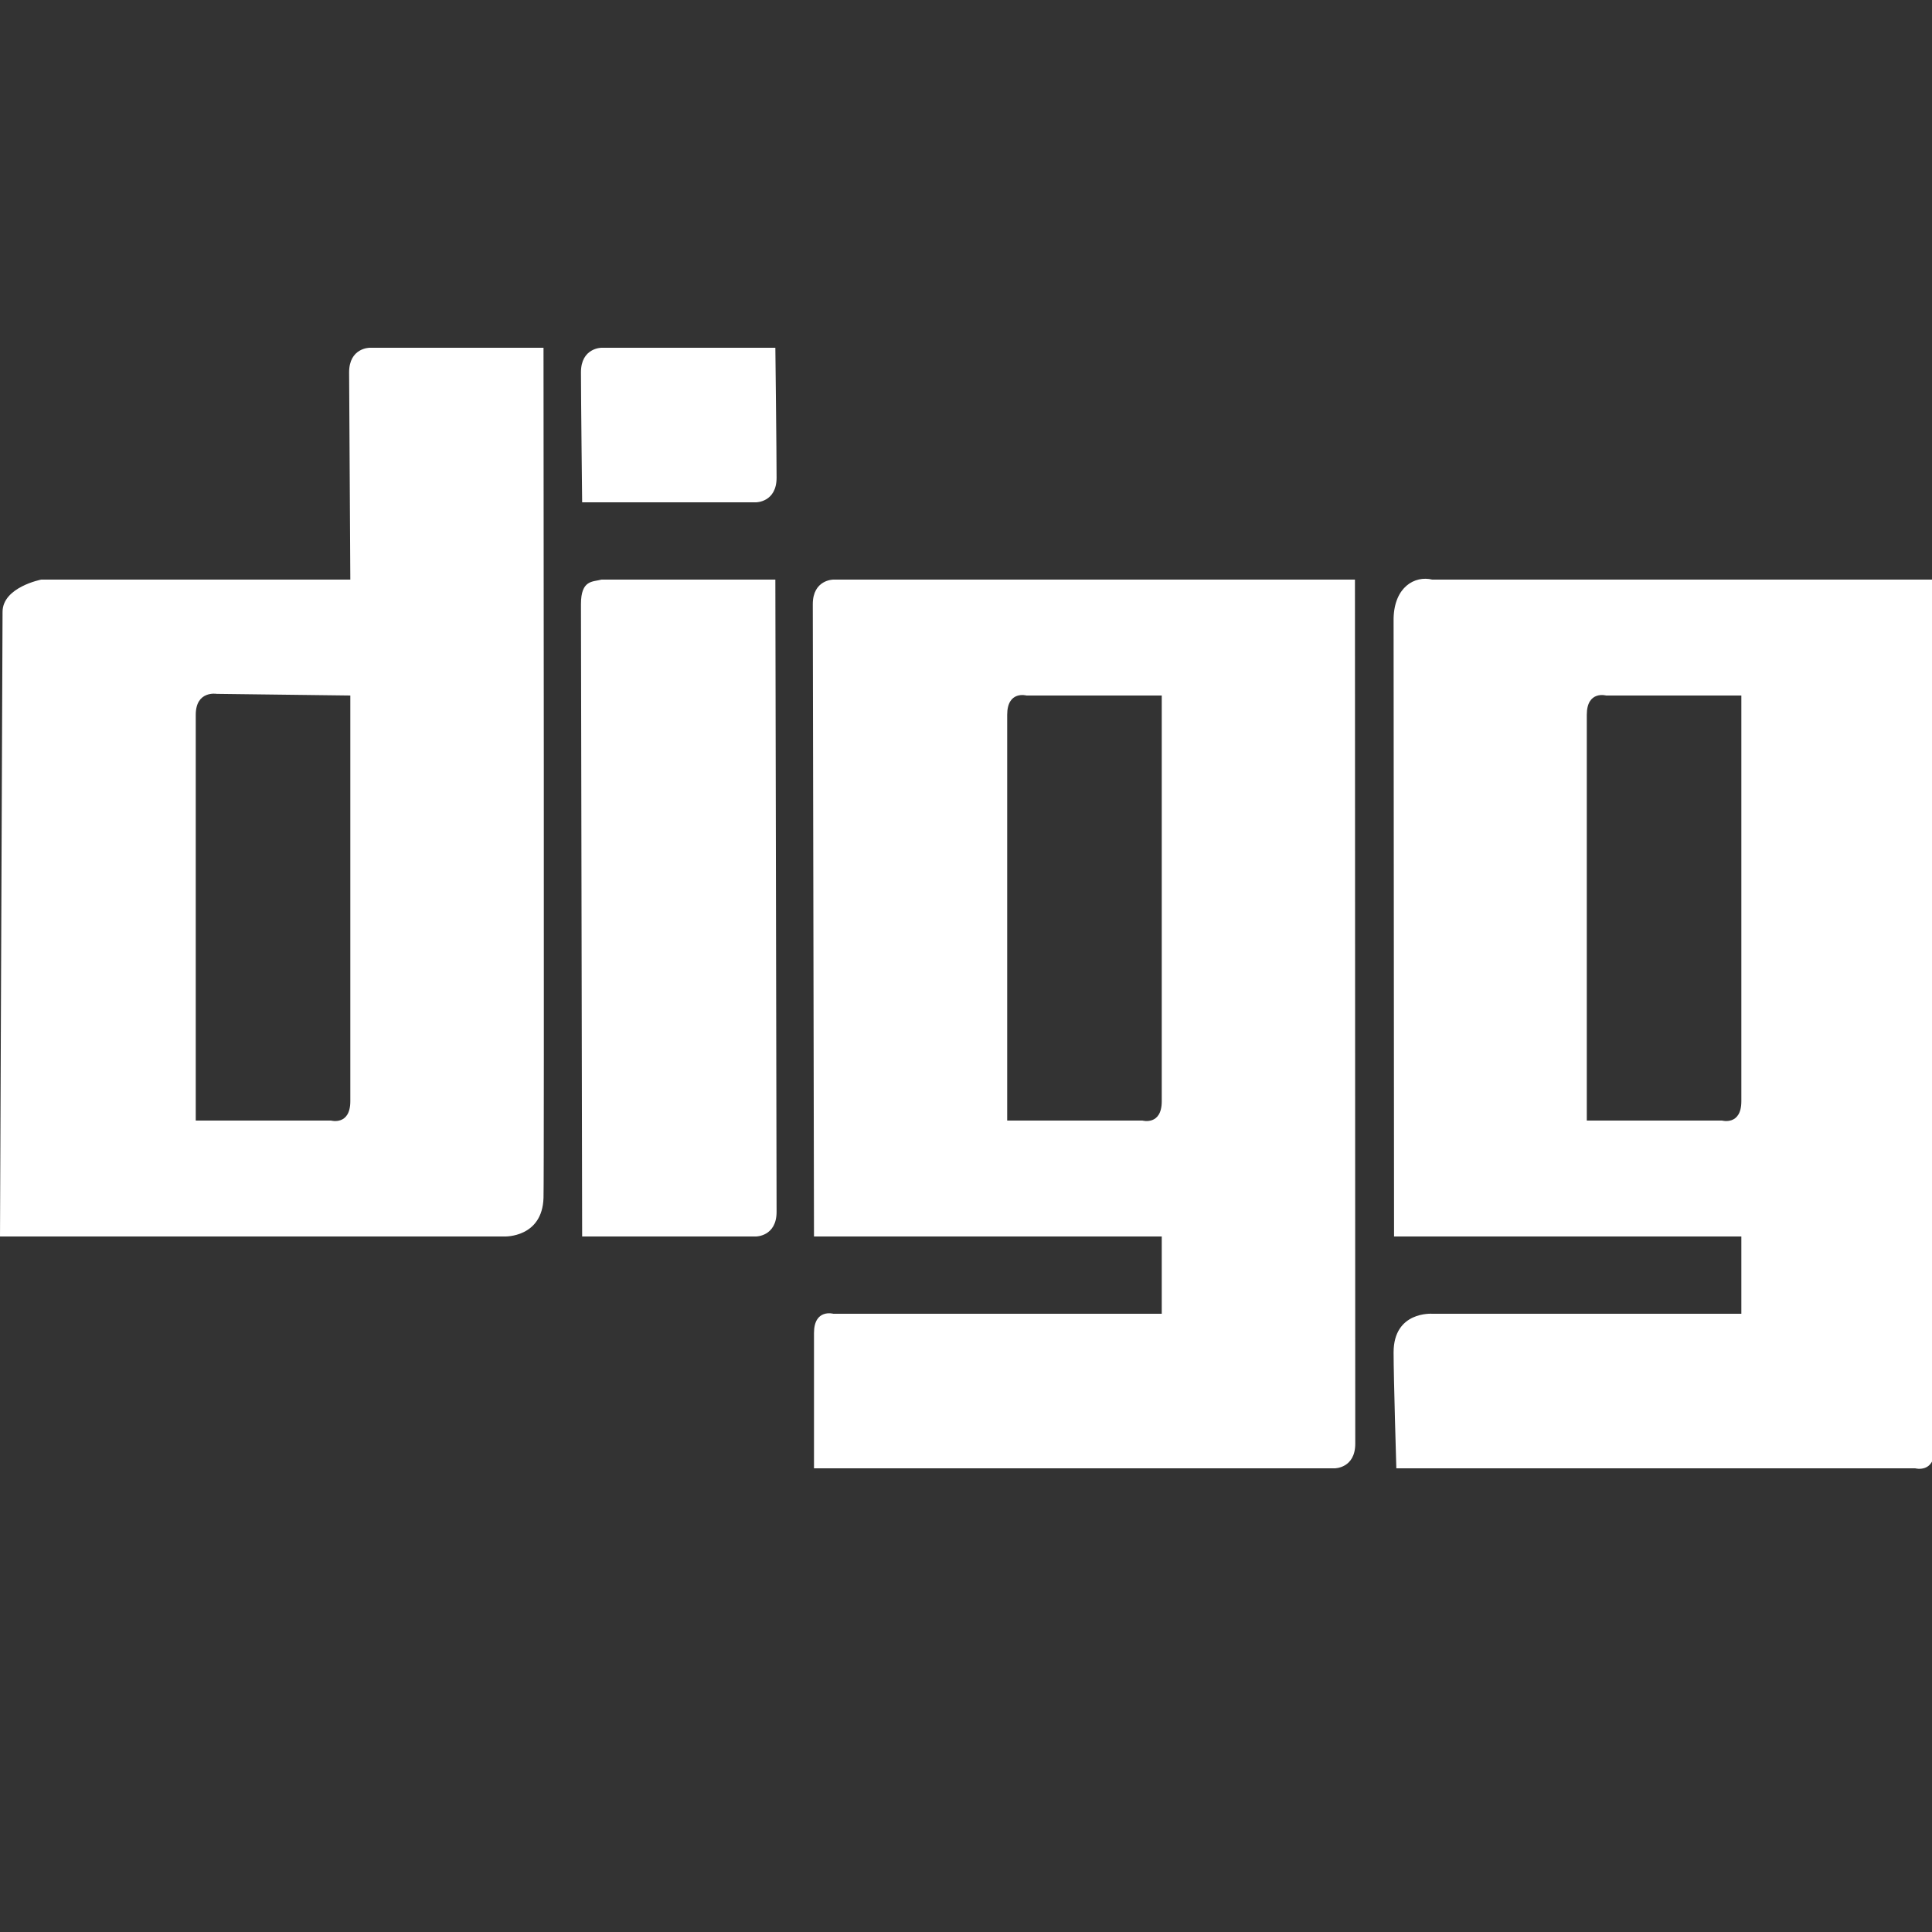 <svg fill="#FFFFFF" xmlns="http://www.w3.org/2000/svg"  viewBox="0 0 50 50" width="50px" height="50px"><rect x="0" y="0" width="50" height="50" fill="#333333" stroke="none"/><path d="M 15.035 9.637 C 15.035 10.273 15.066 13 15.066 13 L 19.566 13 C 19.566 13 20.098 13 20.098 12.363 C 20.098 11.727 20.066 9 20.066 9 L 15.566 9 C 15.566 9 15.035 9 15.035 9.637 Z M 15.035 15.637 C 15.035 16.273 15.066 32 15.066 32 L 19.566 32 C 19.566 32 20.098 32 20.098 31.363 C 20.098 31.258 20.066 15 20.066 15 L 15.566 15 C 15.34 15.062 15.035 15 15.035 15.637 Z M 9.566 9 C 9.566 9 9.035 9 9.035 9.637 L 9.066 15 L 1.066 15 C 1.066 15 0.066 15.195 0.066 15.836 L 0 32 L 13.066 32 C 13.066 32 14.035 32.031 14.066 31 C 14.086 30.363 14.066 9 14.066 9 Z M 9.066 28.5 C 9.066 29.137 8.566 29 8.566 29 L 5.066 29 L 5.066 18.5 C 5.066 17.863 5.609 17.957 5.609 17.957 L 9.066 18 Z M 37.066 15 C 36.613 14.891 36.086 15.191 36.066 16 L 36.078 32 L 45.066 32 L 45.066 34 L 37.066 34 C 37.066 34 36.066 33.926 36.066 35 C 36.066 35.637 36.137 38 36.137 38 L 49.566 38 C 49.566 38 50.066 38.137 50.066 37.5 C 50.066 36.863 50.066 15 50.066 15 Z M 45.066 28.5 C 45.066 29.137 44.566 29 44.566 29 L 41.066 29 L 41.066 18.5 C 41.066 17.863 41.566 18 41.566 18 L 45.066 18 Z M 21.566 15 C 21.566 15 21.035 15 21.035 15.637 L 21.066 32 L 30.066 32 L 30.066 34 L 21.566 34 C 21.566 34 21.066 33.863 21.066 34.5 C 21.066 35.137 21.066 38 21.066 38 L 34.543 38 C 34.543 38 35.074 38 35.074 37.363 C 35.074 36.727 35.066 15 35.066 15 Z M 30.066 28.5 C 30.066 29.137 29.566 29 29.566 29 L 26.066 29 L 26.066 18.5 C 26.066 17.863 26.566 18 26.566 18 L 30.066 18 Z"/></svg>